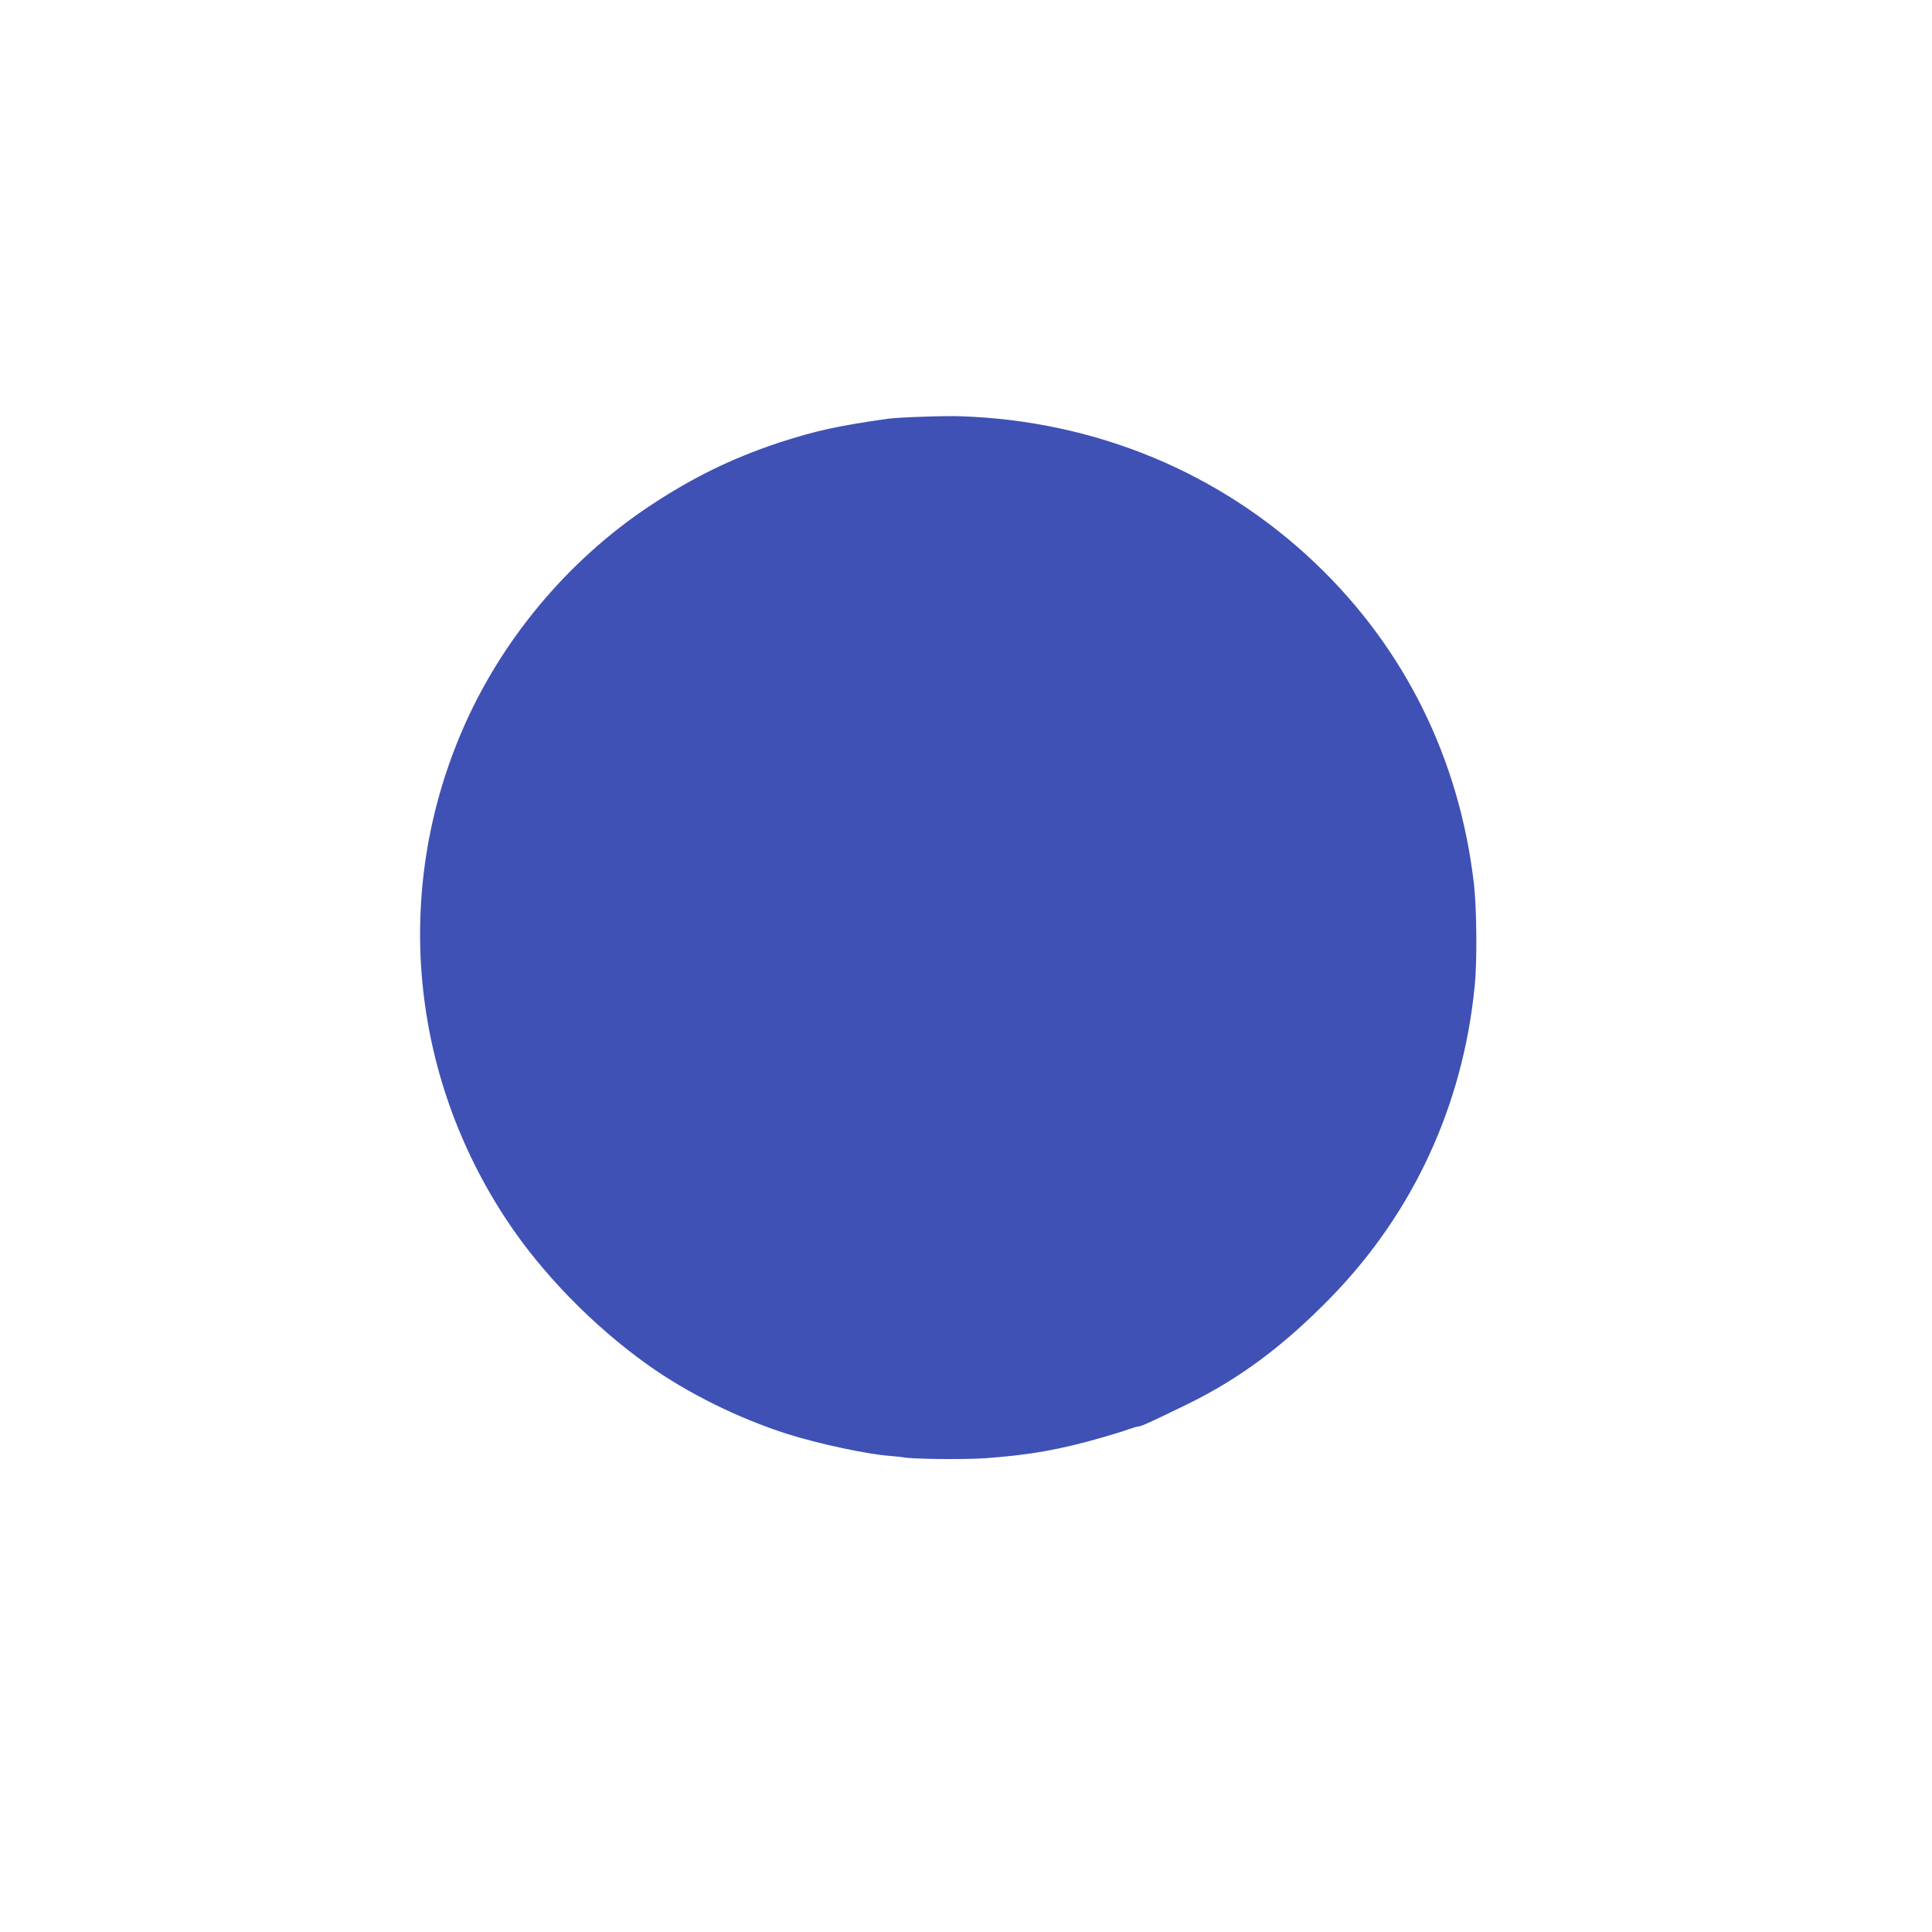 <?xml version="1.0" standalone="no"?>
<!DOCTYPE svg PUBLIC "-//W3C//DTD SVG 20010904//EN"
 "http://www.w3.org/TR/2001/REC-SVG-20010904/DTD/svg10.dtd">
<svg version="1.0" xmlns="http://www.w3.org/2000/svg"
 width="1280pt" height="1280pt" viewBox="0 0 1280 1280"
 preserveAspectRatio="xMidYMid meet">
<g transform="translate(0,1280) scale(0.1,-0.1)"
fill="#3f51b5" stroke="none">
<path d="M6110 10039 c-96 -3 -197 -9 -225 -13 -334 -47 -487 -81 -728 -160
-312 -104 -571 -231 -857 -421 -541 -360 -985 -893 -1240 -1490 -455 -1061
-344 -2269 296 -3237 232 -352 572 -701 935 -960 264 -188 599 -354 924 -458
208 -66 541 -137 685 -146 36 -3 74 -7 85 -9 50 -12 404 -16 544 -6 294 21
494 57 776 138 66 19 144 43 173 54 29 10 60 19 68 19 15 0 79 29 319 146 345
168 641 388 955 711 544 559 872 1270 950 2058 17 162 14 517 -5 680 -96 827
-458 1559 -1050 2123 -630 601 -1454 943 -2345 974 -47 2 -164 1 -260 -3z"/>
</g>
</svg>
